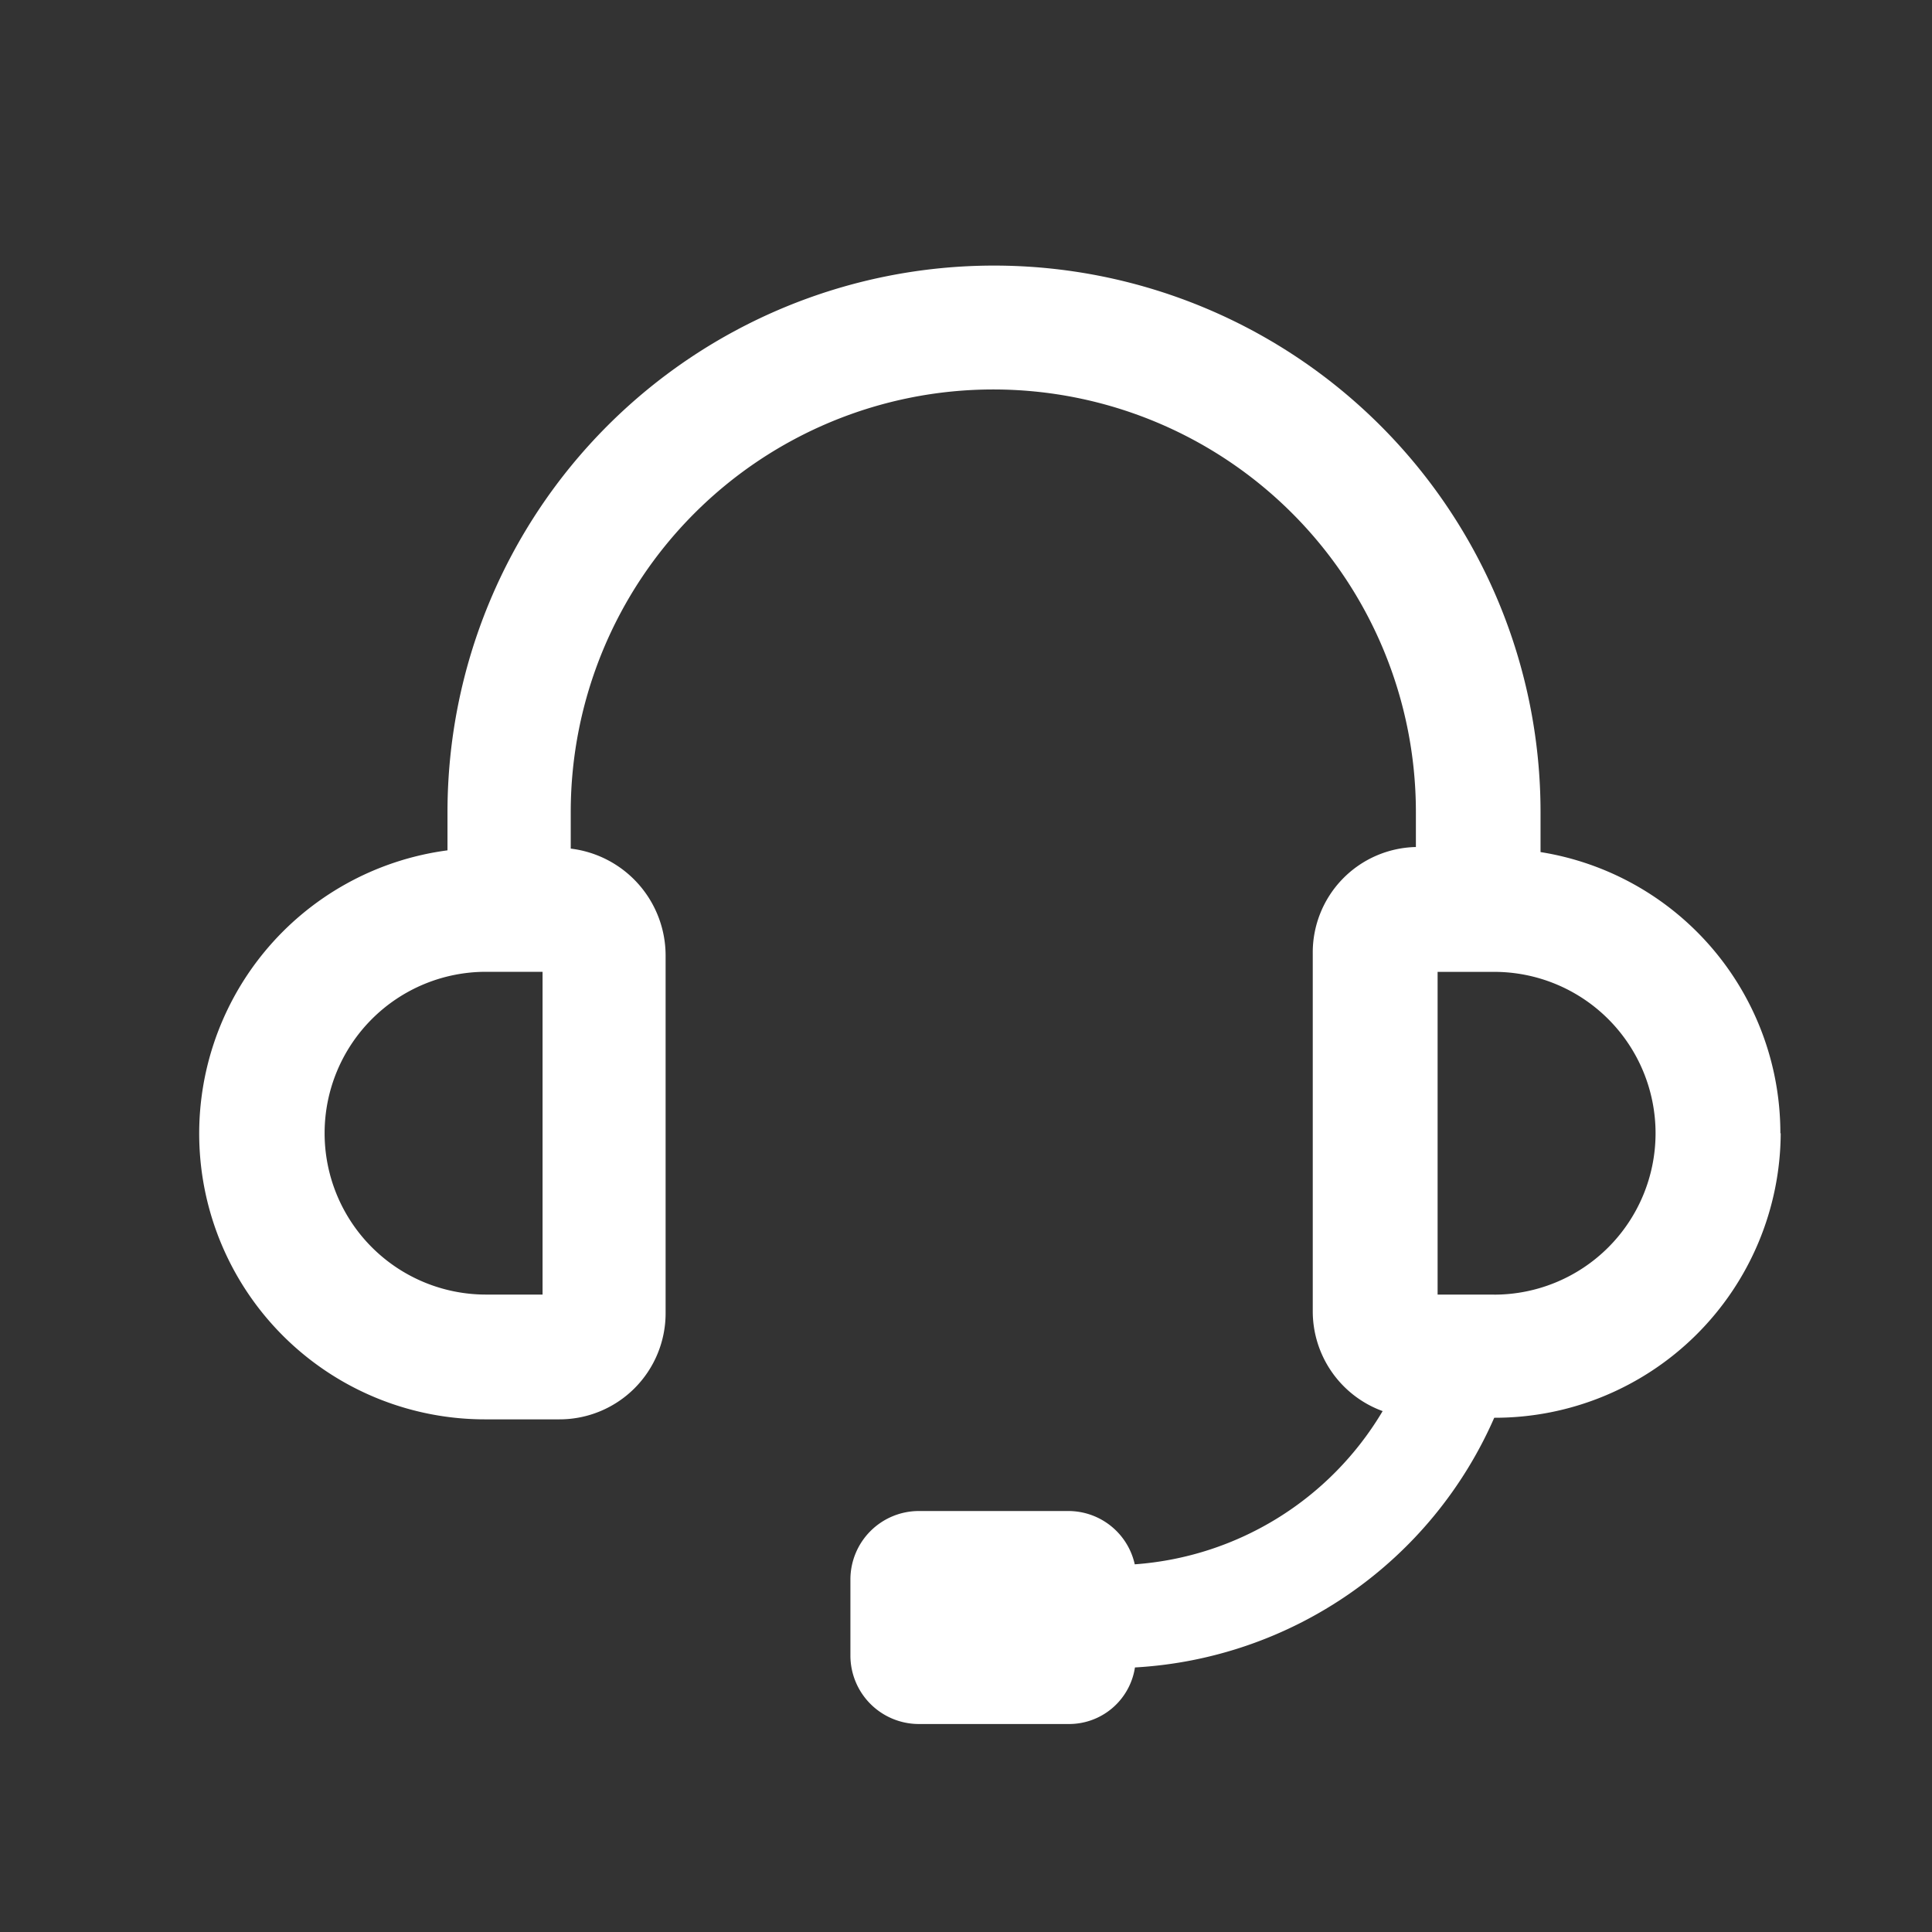 <svg xmlns="http://www.w3.org/2000/svg" xmlns:xlink="http://www.w3.org/1999/xlink" width="29" height="29" viewBox="0 0 29 29">
  <rect x="0" y="0" width="29" height="29" fill="#333333" stroke="none"/>
  <defs>
    <clipPath id="clip-icon-contact">
      <rect width="29" height="29"/>
    </clipPath>
  </defs>
  <g id="icon-contact" clip-path="url(#clip-icon-contact)">
    <g id="icon-contact-2" data-name="icon-contact" transform="translate(-80.998 -30.719)">
      <path id="Path_28452" data-name="Path 28452" d="M107.722,47.729a4.272,4.272,0,0,0-3.6-4.22v-.6a8.2,8.2,0,0,0-16.407,0v.574a4.289,4.289,0,0,0,.574,8.541h1.1a1.593,1.593,0,0,0,1.6-1.6V45.057a1.618,1.618,0,0,0-1.424-1.6v-.549a6.343,6.343,0,0,1,12.686,0v.525a1.583,1.583,0,0,0-1.548,1.6V50.4a1.594,1.594,0,0,0,1.049,1.5,4.72,4.72,0,0,1-3.721,2.3,1.021,1.021,0,0,0-1-.8H94.787a1.028,1.028,0,0,0-1.024,1.024v1.149a1.028,1.028,0,0,0,1.024,1.024h2.247a1,1,0,0,0,1-.849A6.272,6.272,0,0,0,103.427,52a4.29,4.29,0,0,0,4.3-4.27Zm-18.58,2.422h-.849a2.422,2.422,0,1,1,0-4.845h.849Zm14.284,0h-.849V45.307h.849a2.422,2.422,0,0,1,0,4.845Z" fill="#fff"/>
    </g>
  </g>
</svg>
